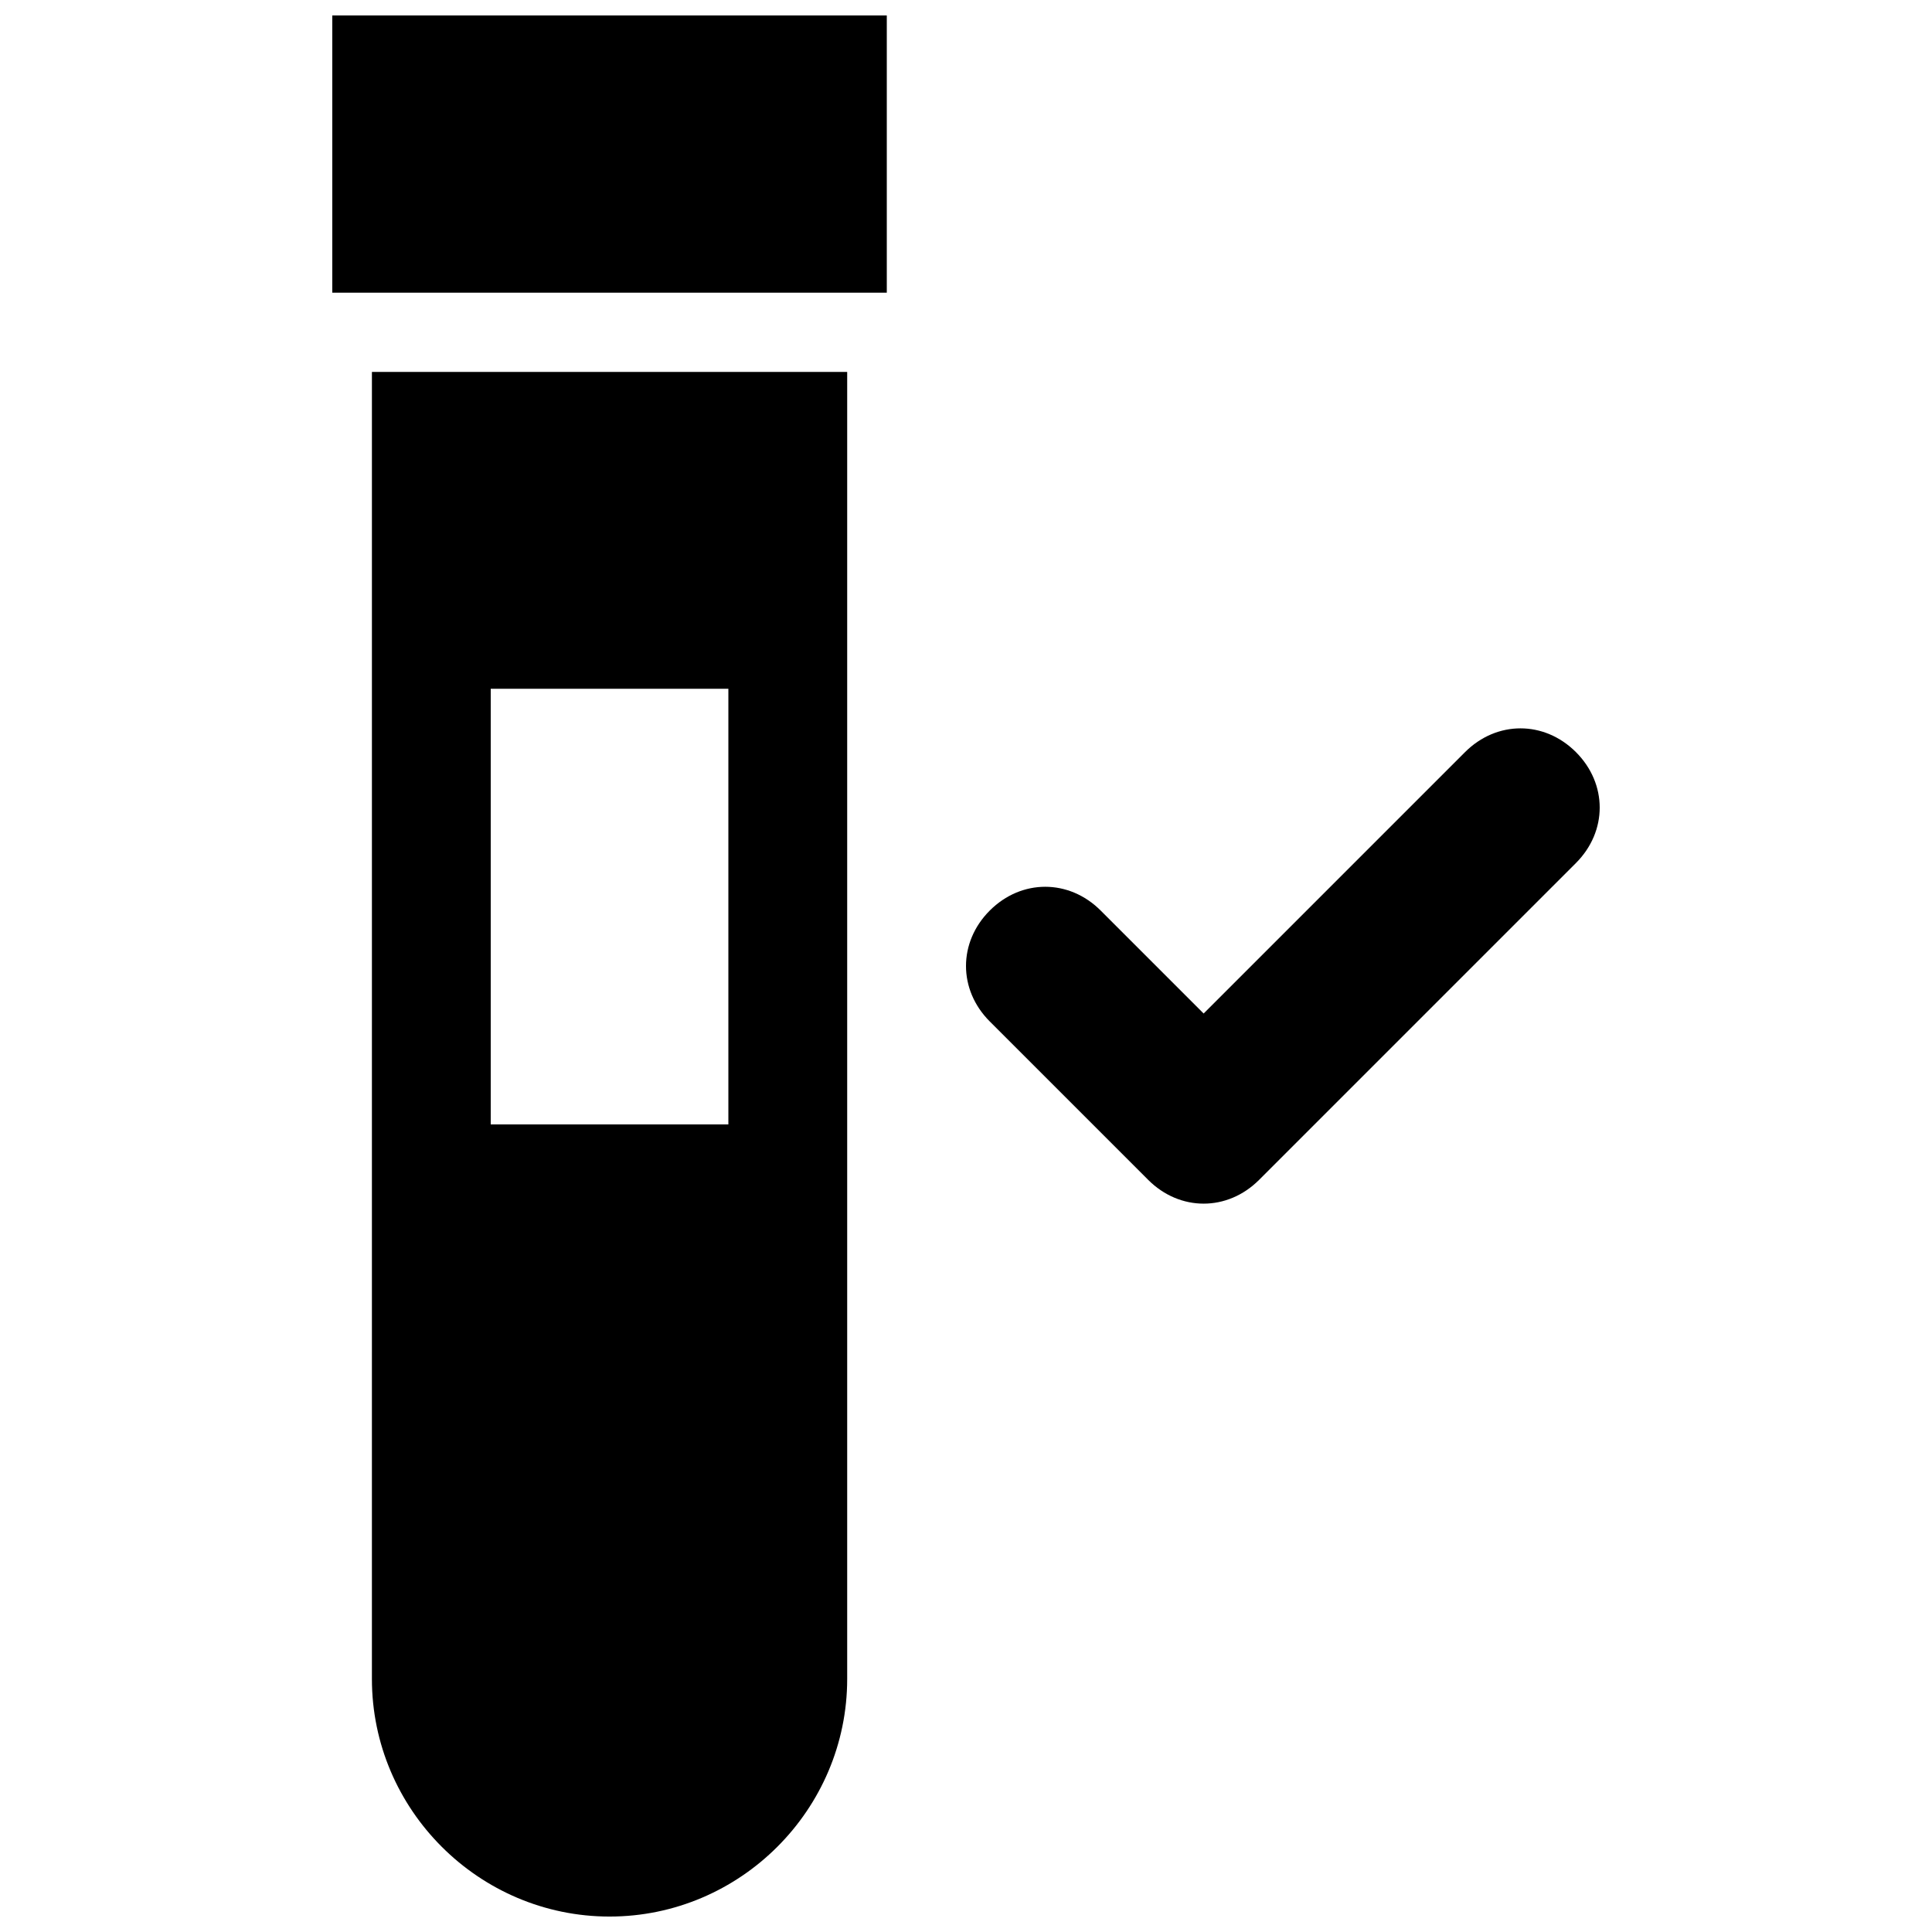 <?xml version="1.0" encoding="UTF-8"?>
<!-- Uploaded to: SVG Repo, www.svgrepo.com, Generator: SVG Repo Mixer Tools -->
<svg width="800px" height="800px" version="1.1" viewBox="144 144 512 512" xmlns="http://www.w3.org/2000/svg">
 <defs>
  <clipPath id="b">
   <path d="m242 242h127v409.9h-127z"/>
  </clipPath>
  <clipPath id="a">
   <path d="m232 148.09h148v73.906h-148z"/>
  </clipPath>
 </defs>
 <g clip-path="url(#b)">
  <path d="m242.56 588.93c0 34.637 28.34 62.977 62.977 62.977 34.637 0 62.977-28.34 62.977-62.977v-346.37h-125.95zm31.488-262.4h62.977v115.46h-62.977z"/>
 </g>
 <g clip-path="url(#a)">
  <path d="m232.06 148.09h146.95v73.473h-146.95z"/>
 </g>
 <path d="m561.64 343.32c-8.398-8.398-20.992-8.398-29.391 0l-69.27 69.273-27.289-27.289c-8.398-8.398-20.992-8.398-29.391 0-8.398 8.398-8.398 20.992 0 29.391l41.984 41.984c8.398 8.398 20.992 8.398 29.391 0l83.969-83.969c8.395-8.398 8.395-20.996-0.004-29.391z"/>
</svg>